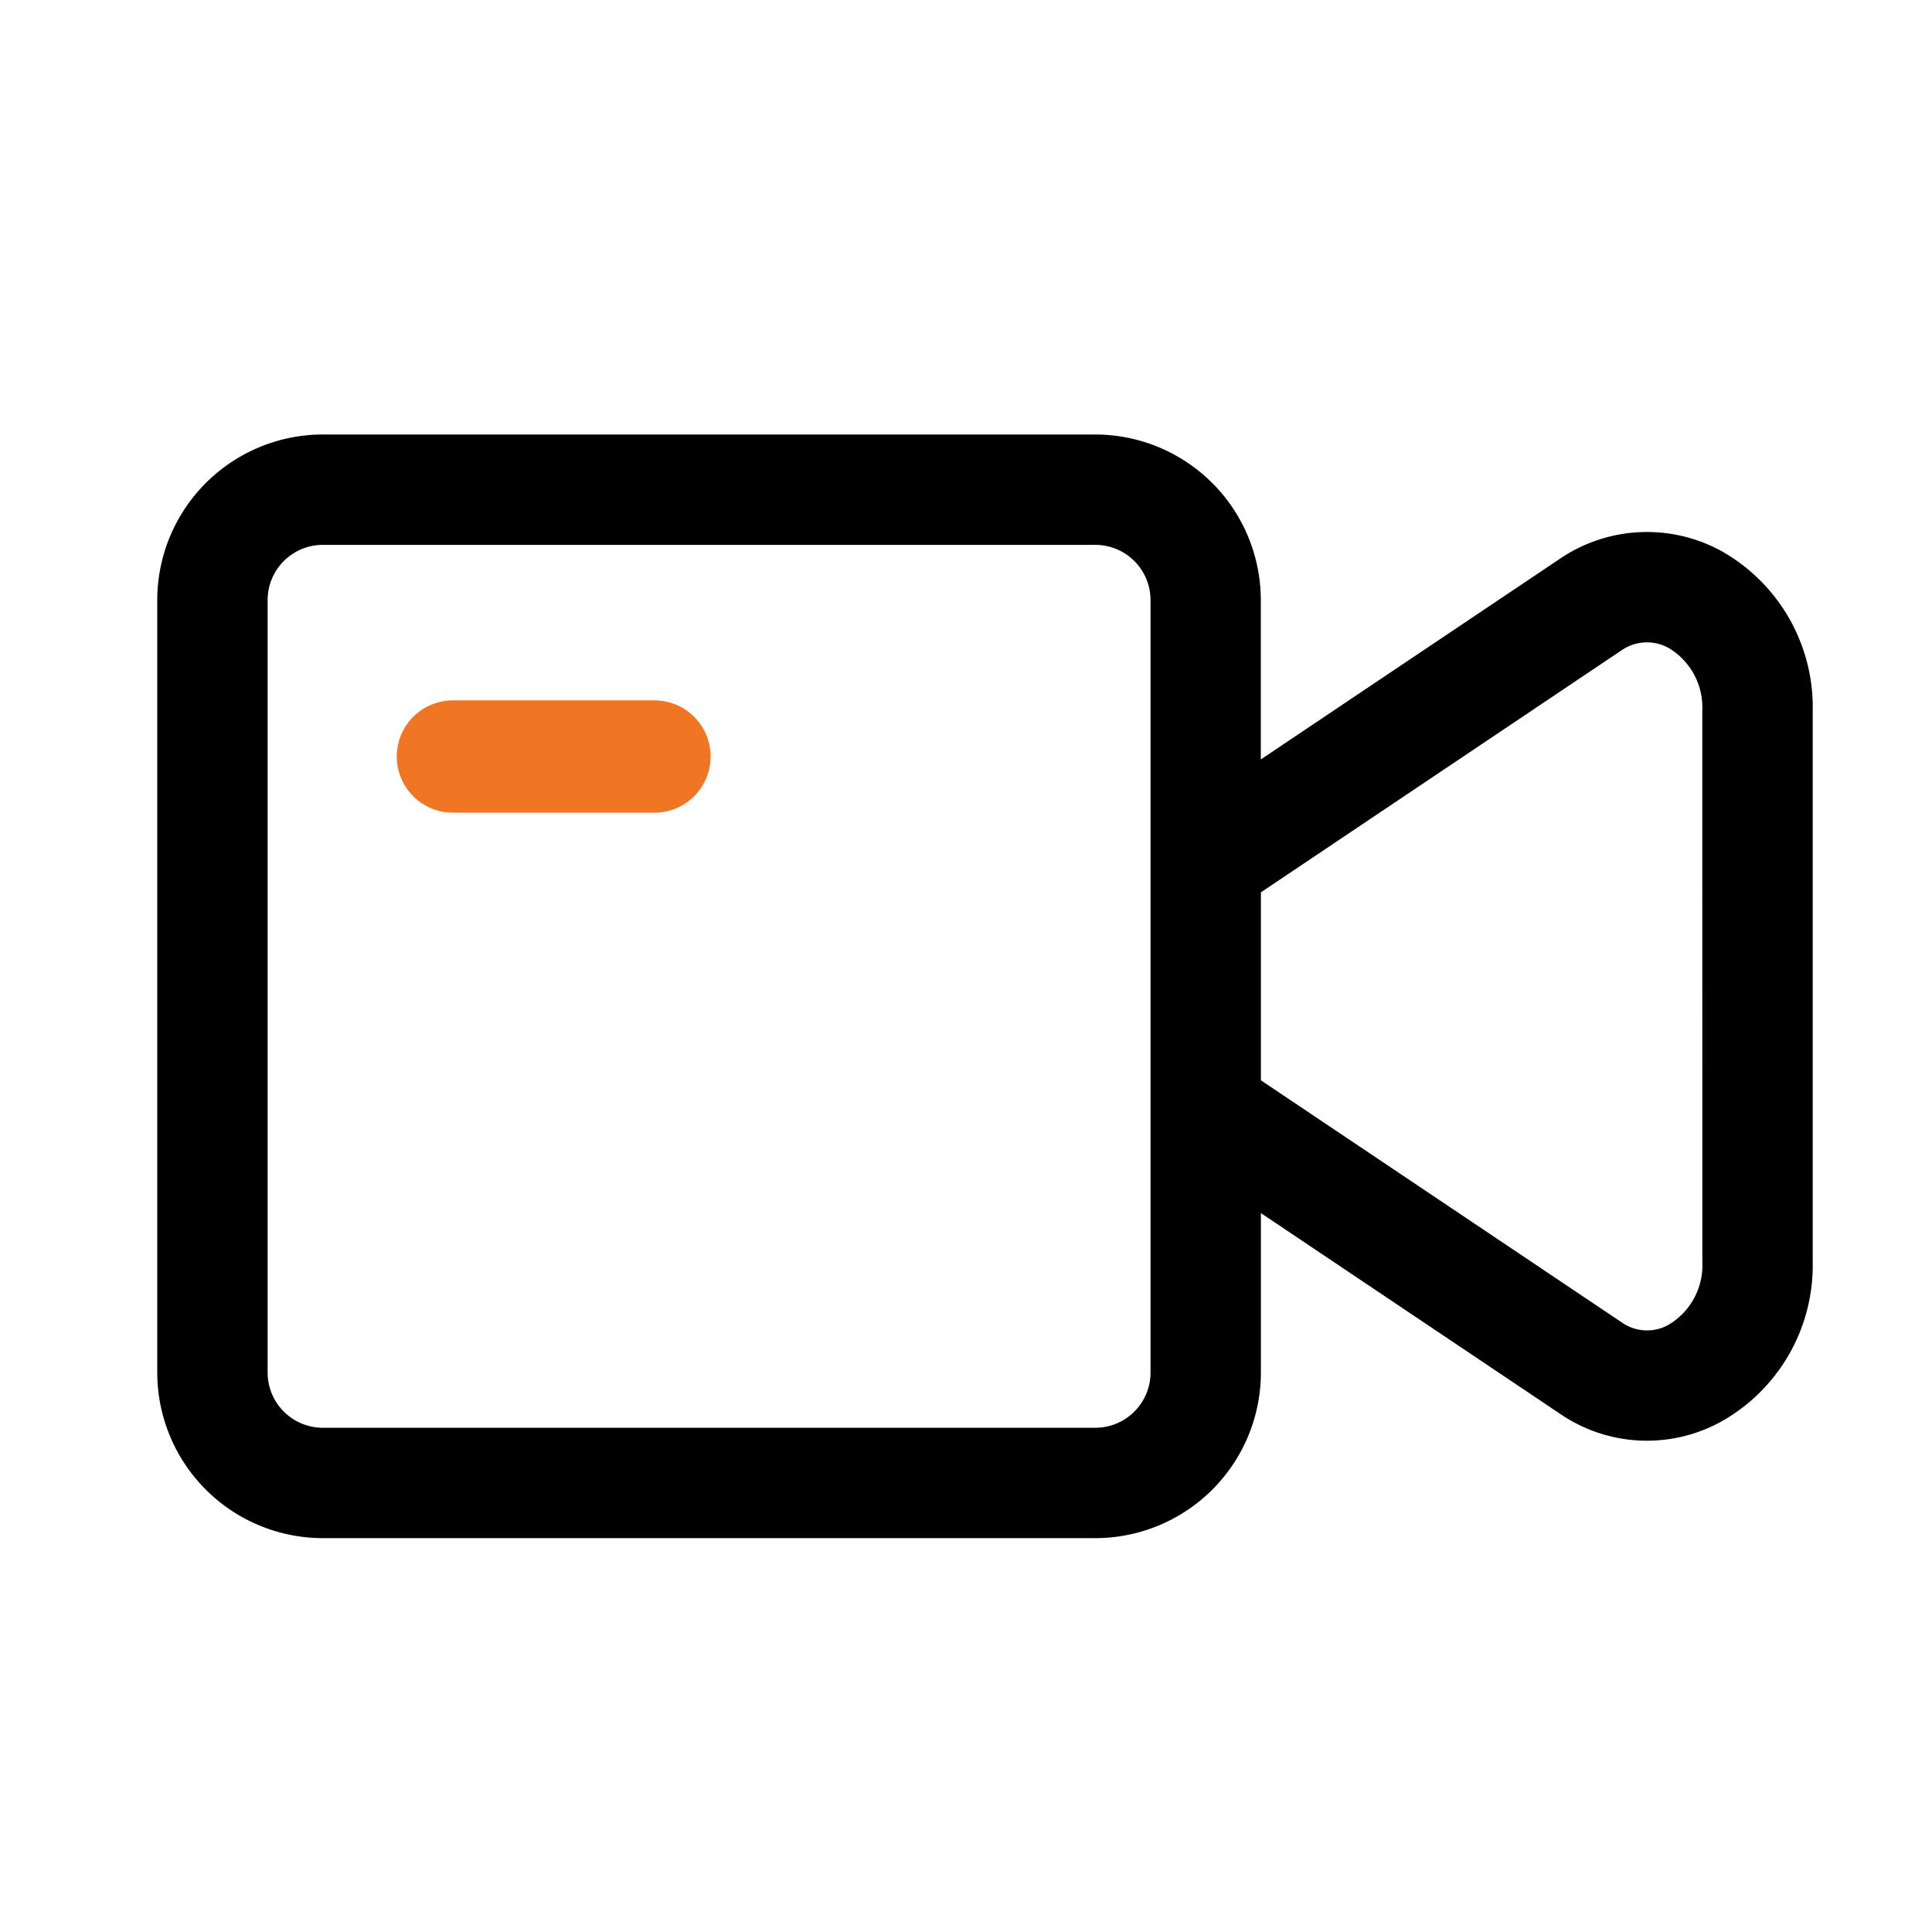 <svg xmlns="http://www.w3.org/2000/svg" width="86" height="86" viewBox="0 0 86 86"><g id="Group_232" data-name="Group 232" transform="translate(-2471 -391)"><rect id="Rectangle_112" data-name="Rectangle 112" width="86" height="86" transform="translate(2471 391)" fill="none"></rect><g id="Group_168" data-name="Group 168" transform="translate(-1)"><path id="video" d="M70.088,8.167a6.9,6.9,0,0,0-7.165.374l-13.3,8.923V10.369A7.377,7.377,0,0,0,42.258,3H7.869A7.377,7.377,0,0,0,.5,10.369V44.758a7.377,7.377,0,0,0,7.369,7.369H42.258a7.377,7.377,0,0,0,7.369-7.369v-7.1l13.3,8.923a6.848,6.848,0,0,0,7.163.374,7.976,7.976,0,0,0,4.1-7.123V15.292a7.976,7.976,0,0,0-4.1-7.124ZM44.714,44.758a2.459,2.459,0,0,1-2.456,2.456H7.869a2.459,2.459,0,0,1-2.456-2.456V10.369A2.459,2.459,0,0,1,7.869,7.913H42.258a2.459,2.459,0,0,1,2.456,2.456Zm24.563-4.923a3.078,3.078,0,0,1-1.5,2.792,1.957,1.957,0,0,1-2.112-.12L49.627,31.747V23.38L65.66,12.621a1.99,1.99,0,0,1,2.115-.12,3.078,3.078,0,0,1,1.5,2.79Z" transform="translate(2478.5 407.341)"></path><path id="Path_96" data-name="Path 96" d="M2489.161,423.675h8.971" transform="translate(3 1)" fill="none" stroke="#f17623" stroke-linecap="round" stroke-width="5"></path></g></g></svg>